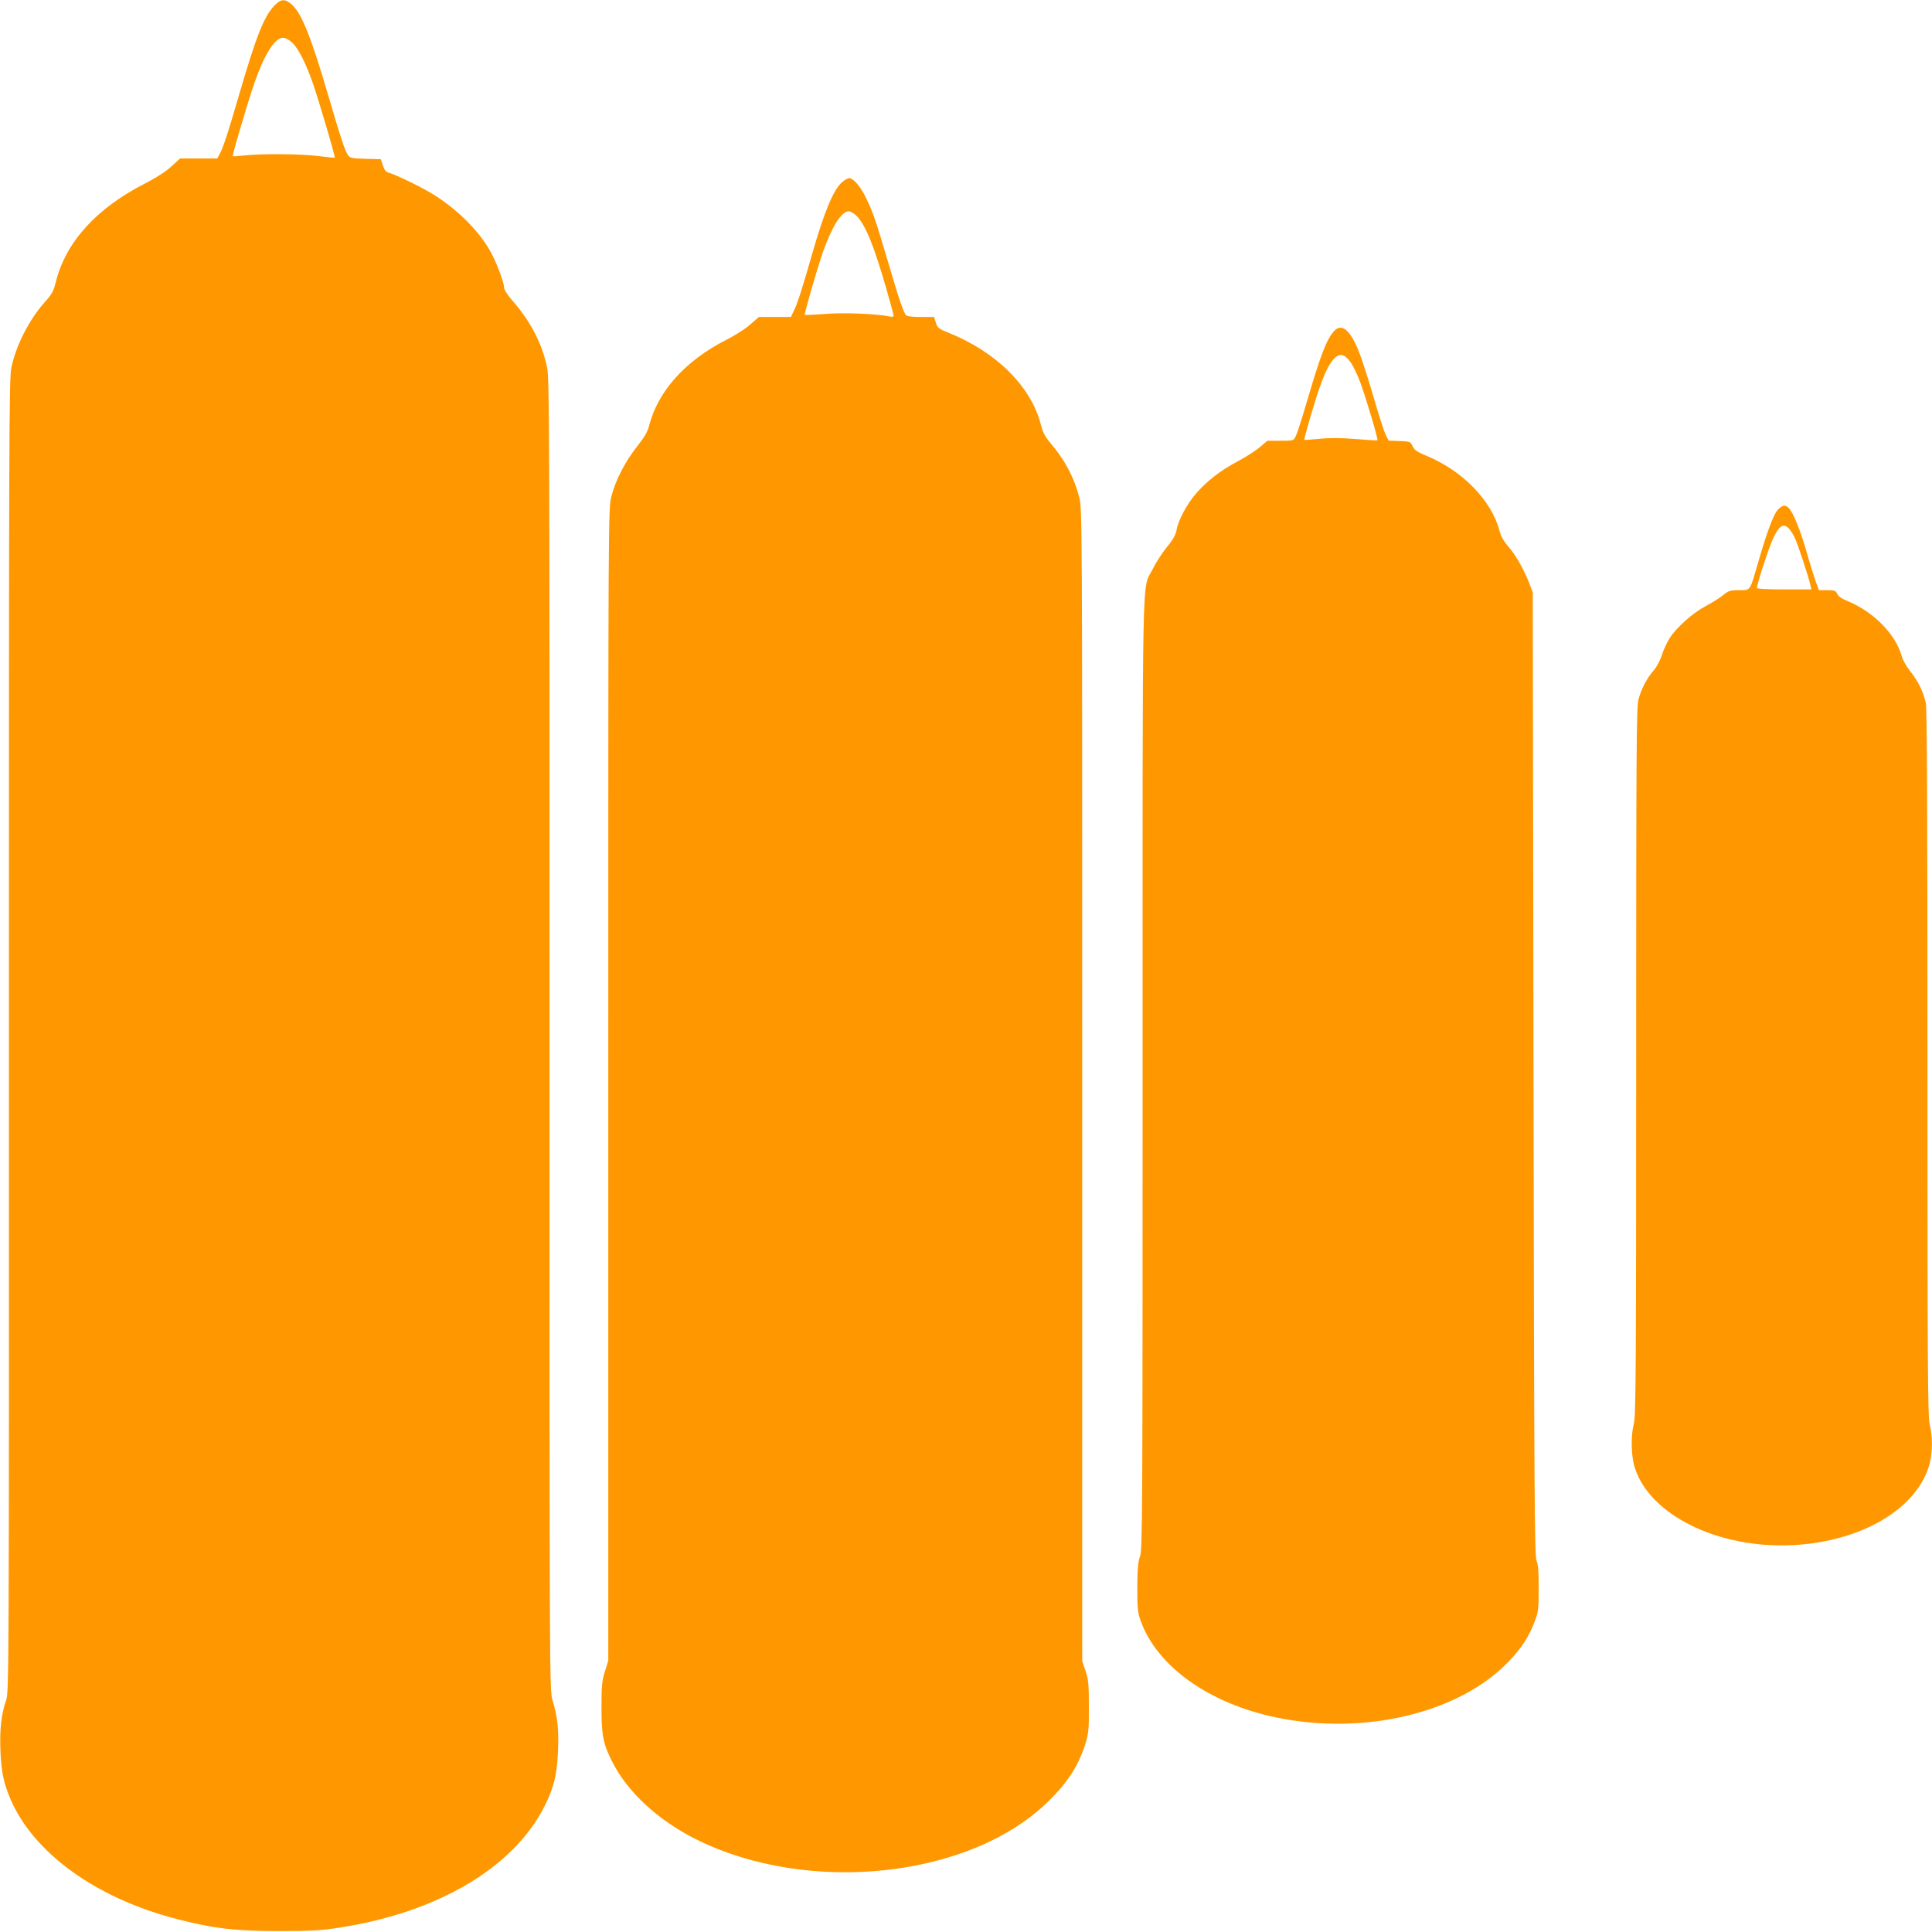 <?xml version="1.0" standalone="no"?>
<!DOCTYPE svg PUBLIC "-//W3C//DTD SVG 20010904//EN"
 "http://www.w3.org/TR/2001/REC-SVG-20010904/DTD/svg10.dtd">
<svg version="1.0" xmlns="http://www.w3.org/2000/svg"
 width="1280pt" height="1280pt" viewBox="0 0 1280 1280"
 preserveAspectRatio="xMidYMid meet">
<g transform="translate(0,1280) scale(0.1,-0.1)"
fill="#ff9800" stroke="none">
<path d="M1818 12763 c-70 -73 -122 -206 -239 -608 -71 -244 -97 -324 -124
-376 l-16 -29 -123 0 -123 0 -59 -54 c-37 -34 -103 -76 -176 -113 -320 -164
-522 -387 -588 -650 -15 -62 -26 -82 -73 -134 -105 -119 -191 -287 -222 -436
-15 -70 -16 -487 -16 -4424 1 -4243 0 -4348 -18 -4402 -33 -95 -44 -197 -38
-340 6 -136 21 -209 64 -311 152 -361 569 -663 1108 -801 240 -62 386 -79 675
-79 214 0 278 4 399 23 654 101 1156 399 1360 807 61 122 82 208 88 365 6 143
-3 225 -37 337 -19 62 -20 144 -19 4405 0 3982 -1 4349 -16 4421 -34 162 -110
308 -234 449 -28 32 -51 68 -51 80 0 39 -57 185 -98 254 -80 135 -217 269
-373 366 -78 48 -248 131 -292 142 -19 5 -30 18 -40 48 l-14 42 -101 3 c-93 2
-103 5 -117 25 -21 33 -47 110 -125 377 -118 404 -182 563 -247 620 -45 40
-71 38 -115 -7z m115 -243 c42 -36 96 -143 143 -281 42 -124 147 -480 142
-484 -2 -1 -50 4 -108 11 -119 15 -378 17 -490 4 -41 -4 -76 -7 -78 -5 -5 5
102 365 143 484 67 192 136 301 190 301 14 0 40 -13 58 -30z"/>
<path d="M5580 11594 c-58 -50 -118 -193 -201 -482 -63 -223 -97 -327 -121
-374 l-18 -38 -106 0 -106 0 -60 -52 c-33 -29 -103 -73 -155 -99 -273 -138
-456 -342 -514 -575 -9 -34 -31 -73 -76 -129 -82 -103 -147 -231 -173 -336
-20 -83 -20 -115 -20 -3897 l0 -3814 -22 -71 c-20 -63 -23 -94 -23 -242 0
-184 11 -238 72 -359 101 -199 302 -385 553 -511 748 -374 1825 -257 2340 255
127 125 196 234 242 380 20 67 23 94 22 245 0 147 -3 179 -22 235 l-22 65 0
3816 c0 3793 0 3816 -20 3895 -34 132 -96 249 -194 363 -33 40 -48 68 -60 118
-64 251 -295 482 -613 609 -65 26 -72 32 -83 67 l-11 37 -88 0 c-59 0 -92 4
-99 13 -17 20 -48 110 -117 347 -85 287 -99 328 -146 426 -37 78 -85 134 -114
134 -7 0 -28 -12 -45 -26z m97 -226 c58 -62 110 -188 193 -473 27 -95 50 -178
50 -185 0 -9 -10 -11 -30 -6 -91 18 -304 26 -425 16 -70 -5 -130 -8 -133 -6
-5 6 81 303 120 416 61 171 123 270 172 270 12 0 36 -15 53 -32z"/>
<path d="M8840 10608 c-49 -52 -90 -156 -180 -464 -33 -113 -67 -219 -76 -235
-14 -29 -16 -29 -101 -29 l-86 0 -51 -43 c-28 -24 -93 -65 -143 -92 -114 -59
-211 -135 -281 -217 -61 -72 -117 -177 -127 -240 -6 -31 -23 -63 -66 -115 -32
-40 -74 -105 -93 -145 -72 -147 -66 146 -66 -3344 0 -2945 -1 -3154 -17 -3195
-13 -35 -17 -78 -18 -204 0 -143 2 -167 23 -225 108 -301 454 -547 899 -639
585 -121 1214 31 1538 371 88 92 134 163 173 266 24 61 26 81 26 217 1 112 -3
159 -14 185 -13 31 -16 419 -20 3225 l-5 3190 -22 58 c-36 93 -90 189 -139
245 -33 38 -50 69 -61 110 -51 195 -245 395 -482 492 -64 27 -81 38 -92 64
-14 30 -16 31 -87 34 l-72 3 -19 37 c-10 20 -44 125 -75 232 -31 107 -73 239
-93 294 -59 162 -120 220 -173 164z m105 -204 c18 -23 48 -86 68 -140 40 -110
119 -375 113 -381 -2 -2 -66 2 -142 8 -97 8 -169 9 -239 2 -55 -5 -101 -9
-103 -7 -5 3 66 248 100 344 38 107 63 157 96 193 36 38 68 33 107 -19z"/>
<path d="M11777 9421 c-29 -35 -71 -147 -127 -341 -58 -201 -51 -190 -128
-190 -59 0 -69 -3 -106 -33 -23 -19 -75 -51 -116 -73 -84 -44 -193 -141 -238
-212 -17 -26 -40 -75 -51 -110 -11 -35 -35 -81 -54 -102 -47 -55 -84 -126
-102 -195 -13 -52 -15 -329 -15 -2400 0 -2031 -2 -2347 -15 -2395 -21 -80 -19
-214 5 -291 98 -316 552 -540 1046 -516 460 23 831 244 909 542 19 75 19 184
0 258 -13 51 -15 350 -15 2392 0 1678 -3 2349 -11 2387 -15 73 -53 150 -105
213 -23 29 -48 73 -54 96 -40 147 -188 297 -362 368 -36 14 -59 31 -66 47 -10
21 -18 24 -66 24 l-55 0 -20 54 c-11 30 -39 118 -61 197 -42 146 -88 259 -117
291 -23 26 -48 22 -76 -11z m73 -121 c10 -10 28 -36 38 -57 20 -38 93 -260
106 -318 l7 -30 -181 0 c-105 0 -180 4 -180 9 0 27 85 287 111 337 39 78 65
93 99 59z"/>
</g>
</svg>
